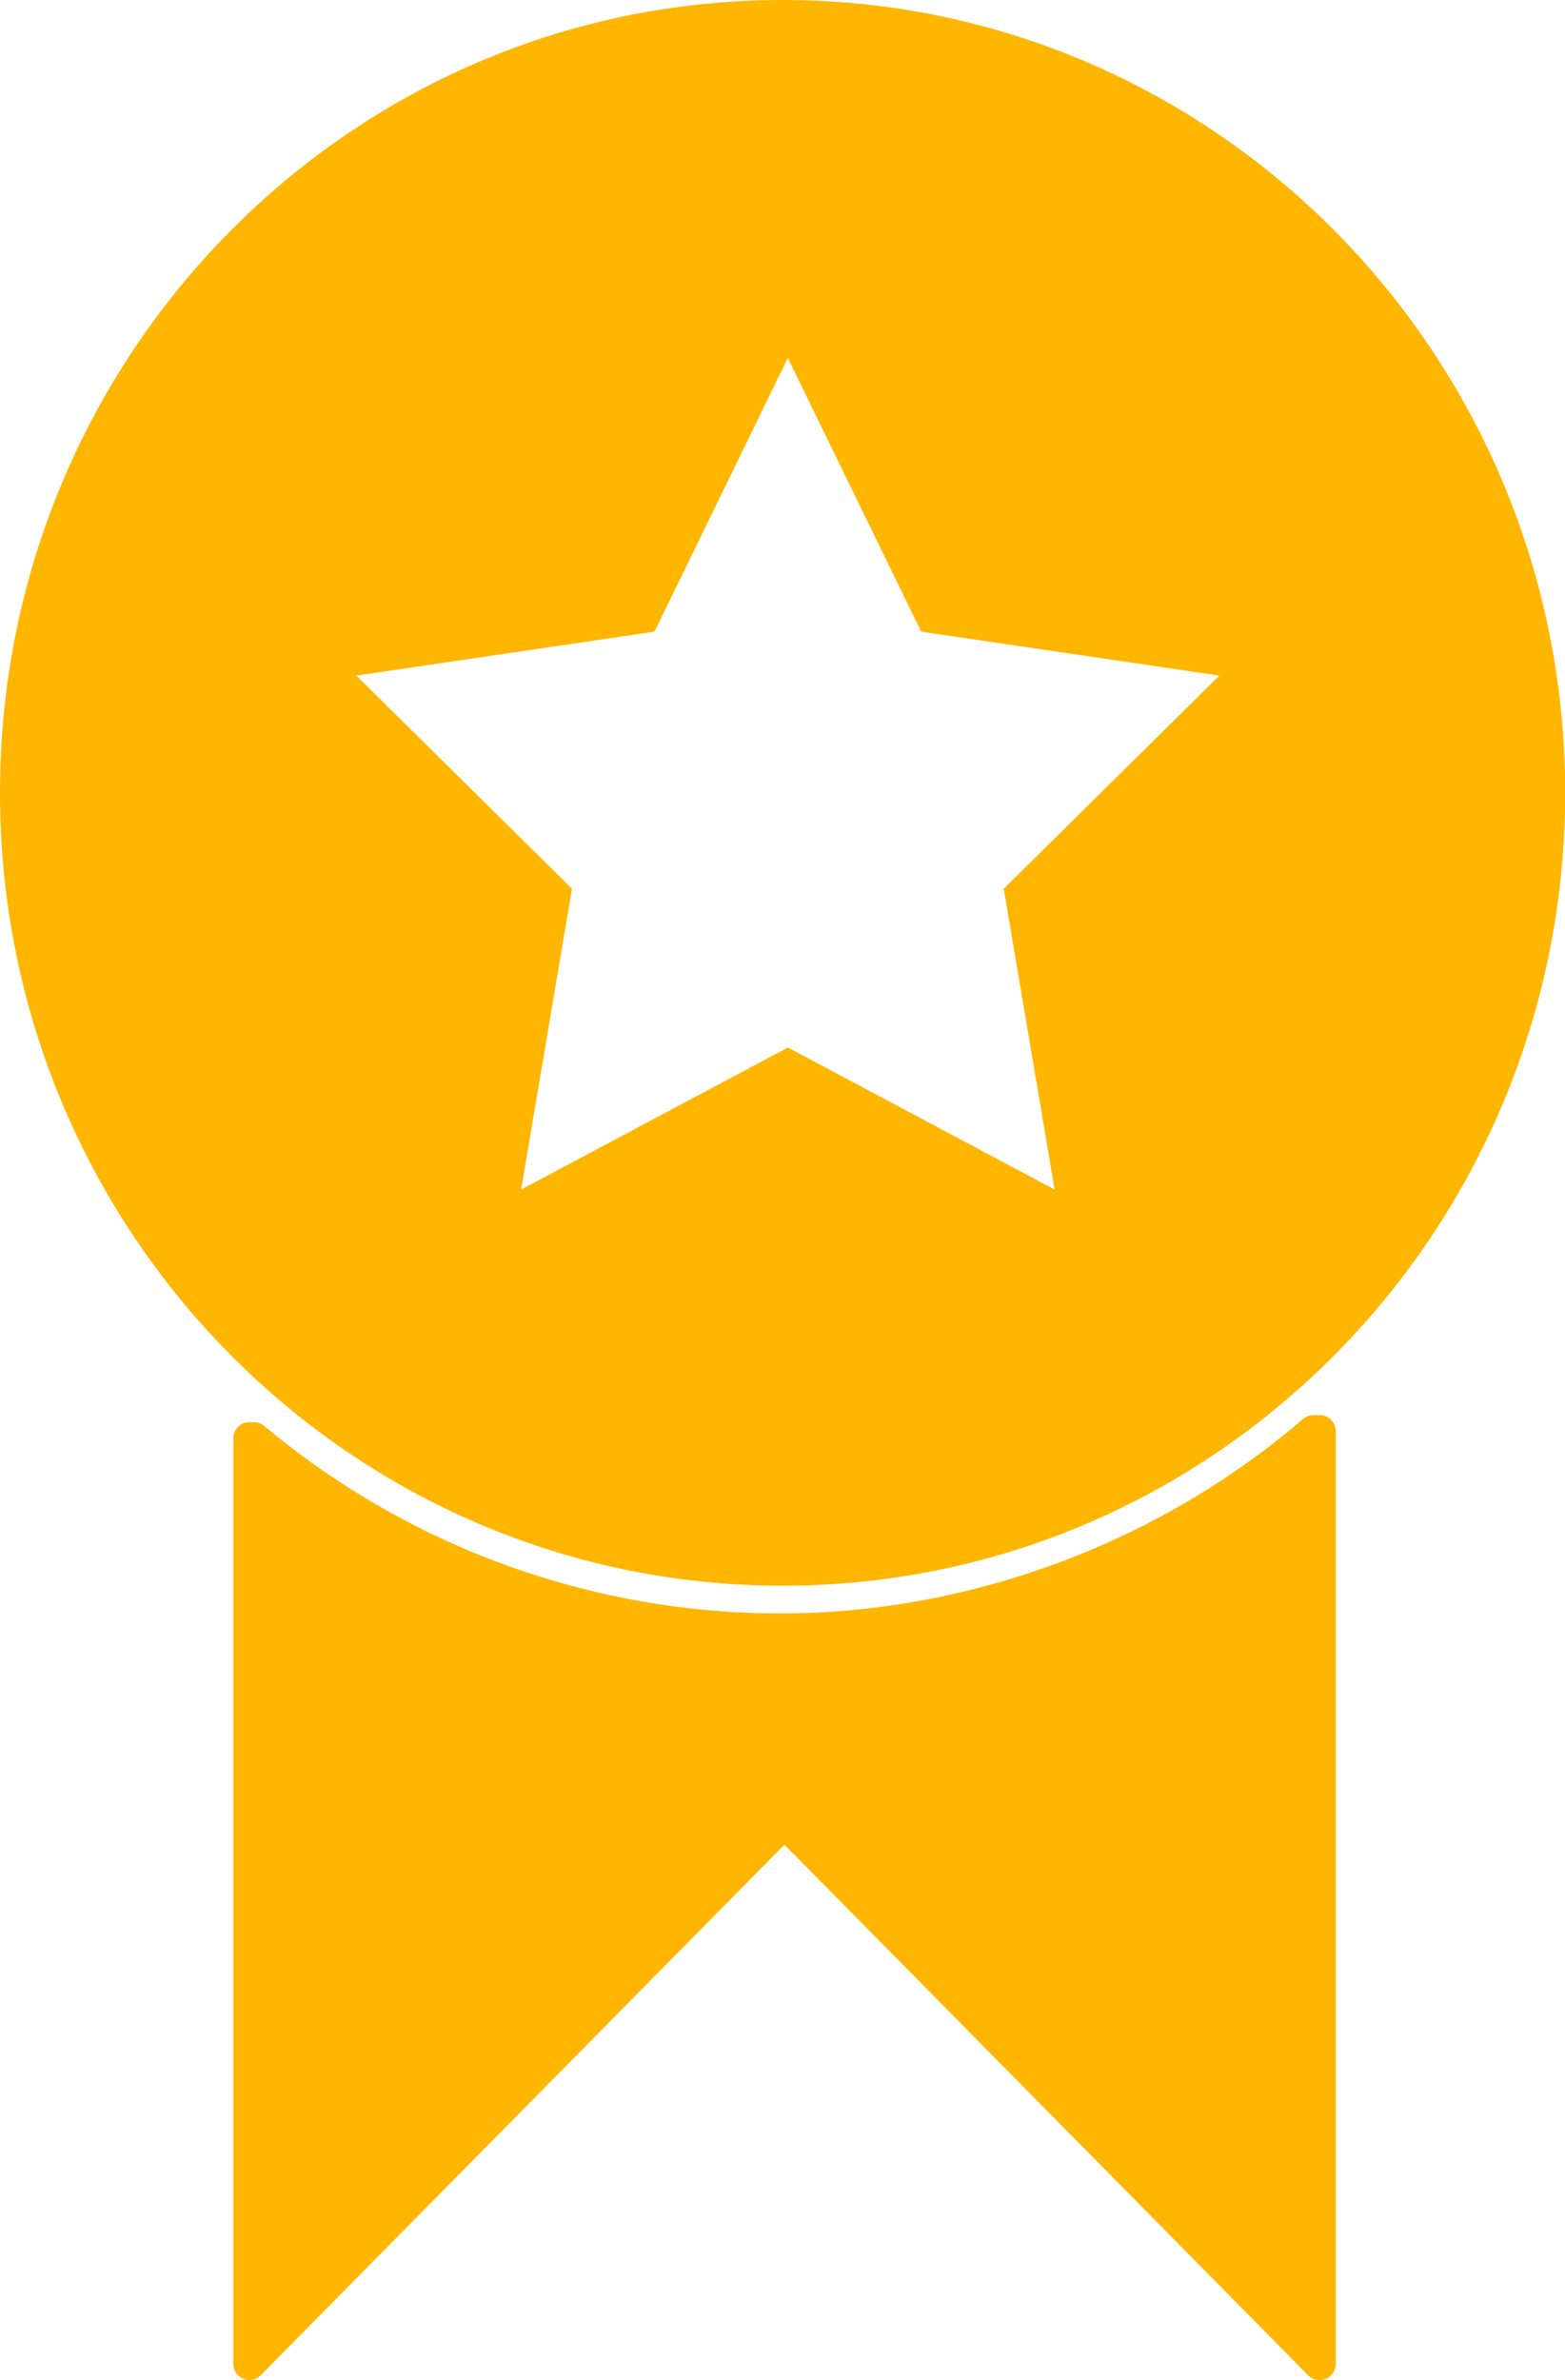 <svg xmlns="http://www.w3.org/2000/svg" width="25" height="38" fill="none" shape-rendering="geometricPrecision"><g fill="#FFB600" style="mix-blend-mode:multiply"><path d="M12.502 0C5.595 0 0 5.666 0 12.659s5.595 12.659 12.502 12.659c6.906 0 12.501-5.666 12.501-12.659S19.405 0 12.502 0m4.345 18.993-4.261-2.268-4.261 2.268.812-4.803-3.445-3.403 4.763-.702 2.13-4.37 2.131 4.37 4.763.702-3.445 3.403z"/><path d="M21.079 38a.25.25 0 0 1-.182-.075l-8.366-8.472-8.367 8.472a.256.256 0 0 1-.437-.184V22.968c0-.145.113-.26.255-.26h.075c.061 0 .12.02.165.06a12.86 12.86 0 0 0 8.234 2.993c3.002 0 6.026-1.102 8.36-3.105a.25.25 0 0 1 .166-.062h.1c.065 0 .133.026.181.075a.26.26 0 0 1 .075.184V37.74a.256.256 0 0 1-.256.26z"/></g></svg>